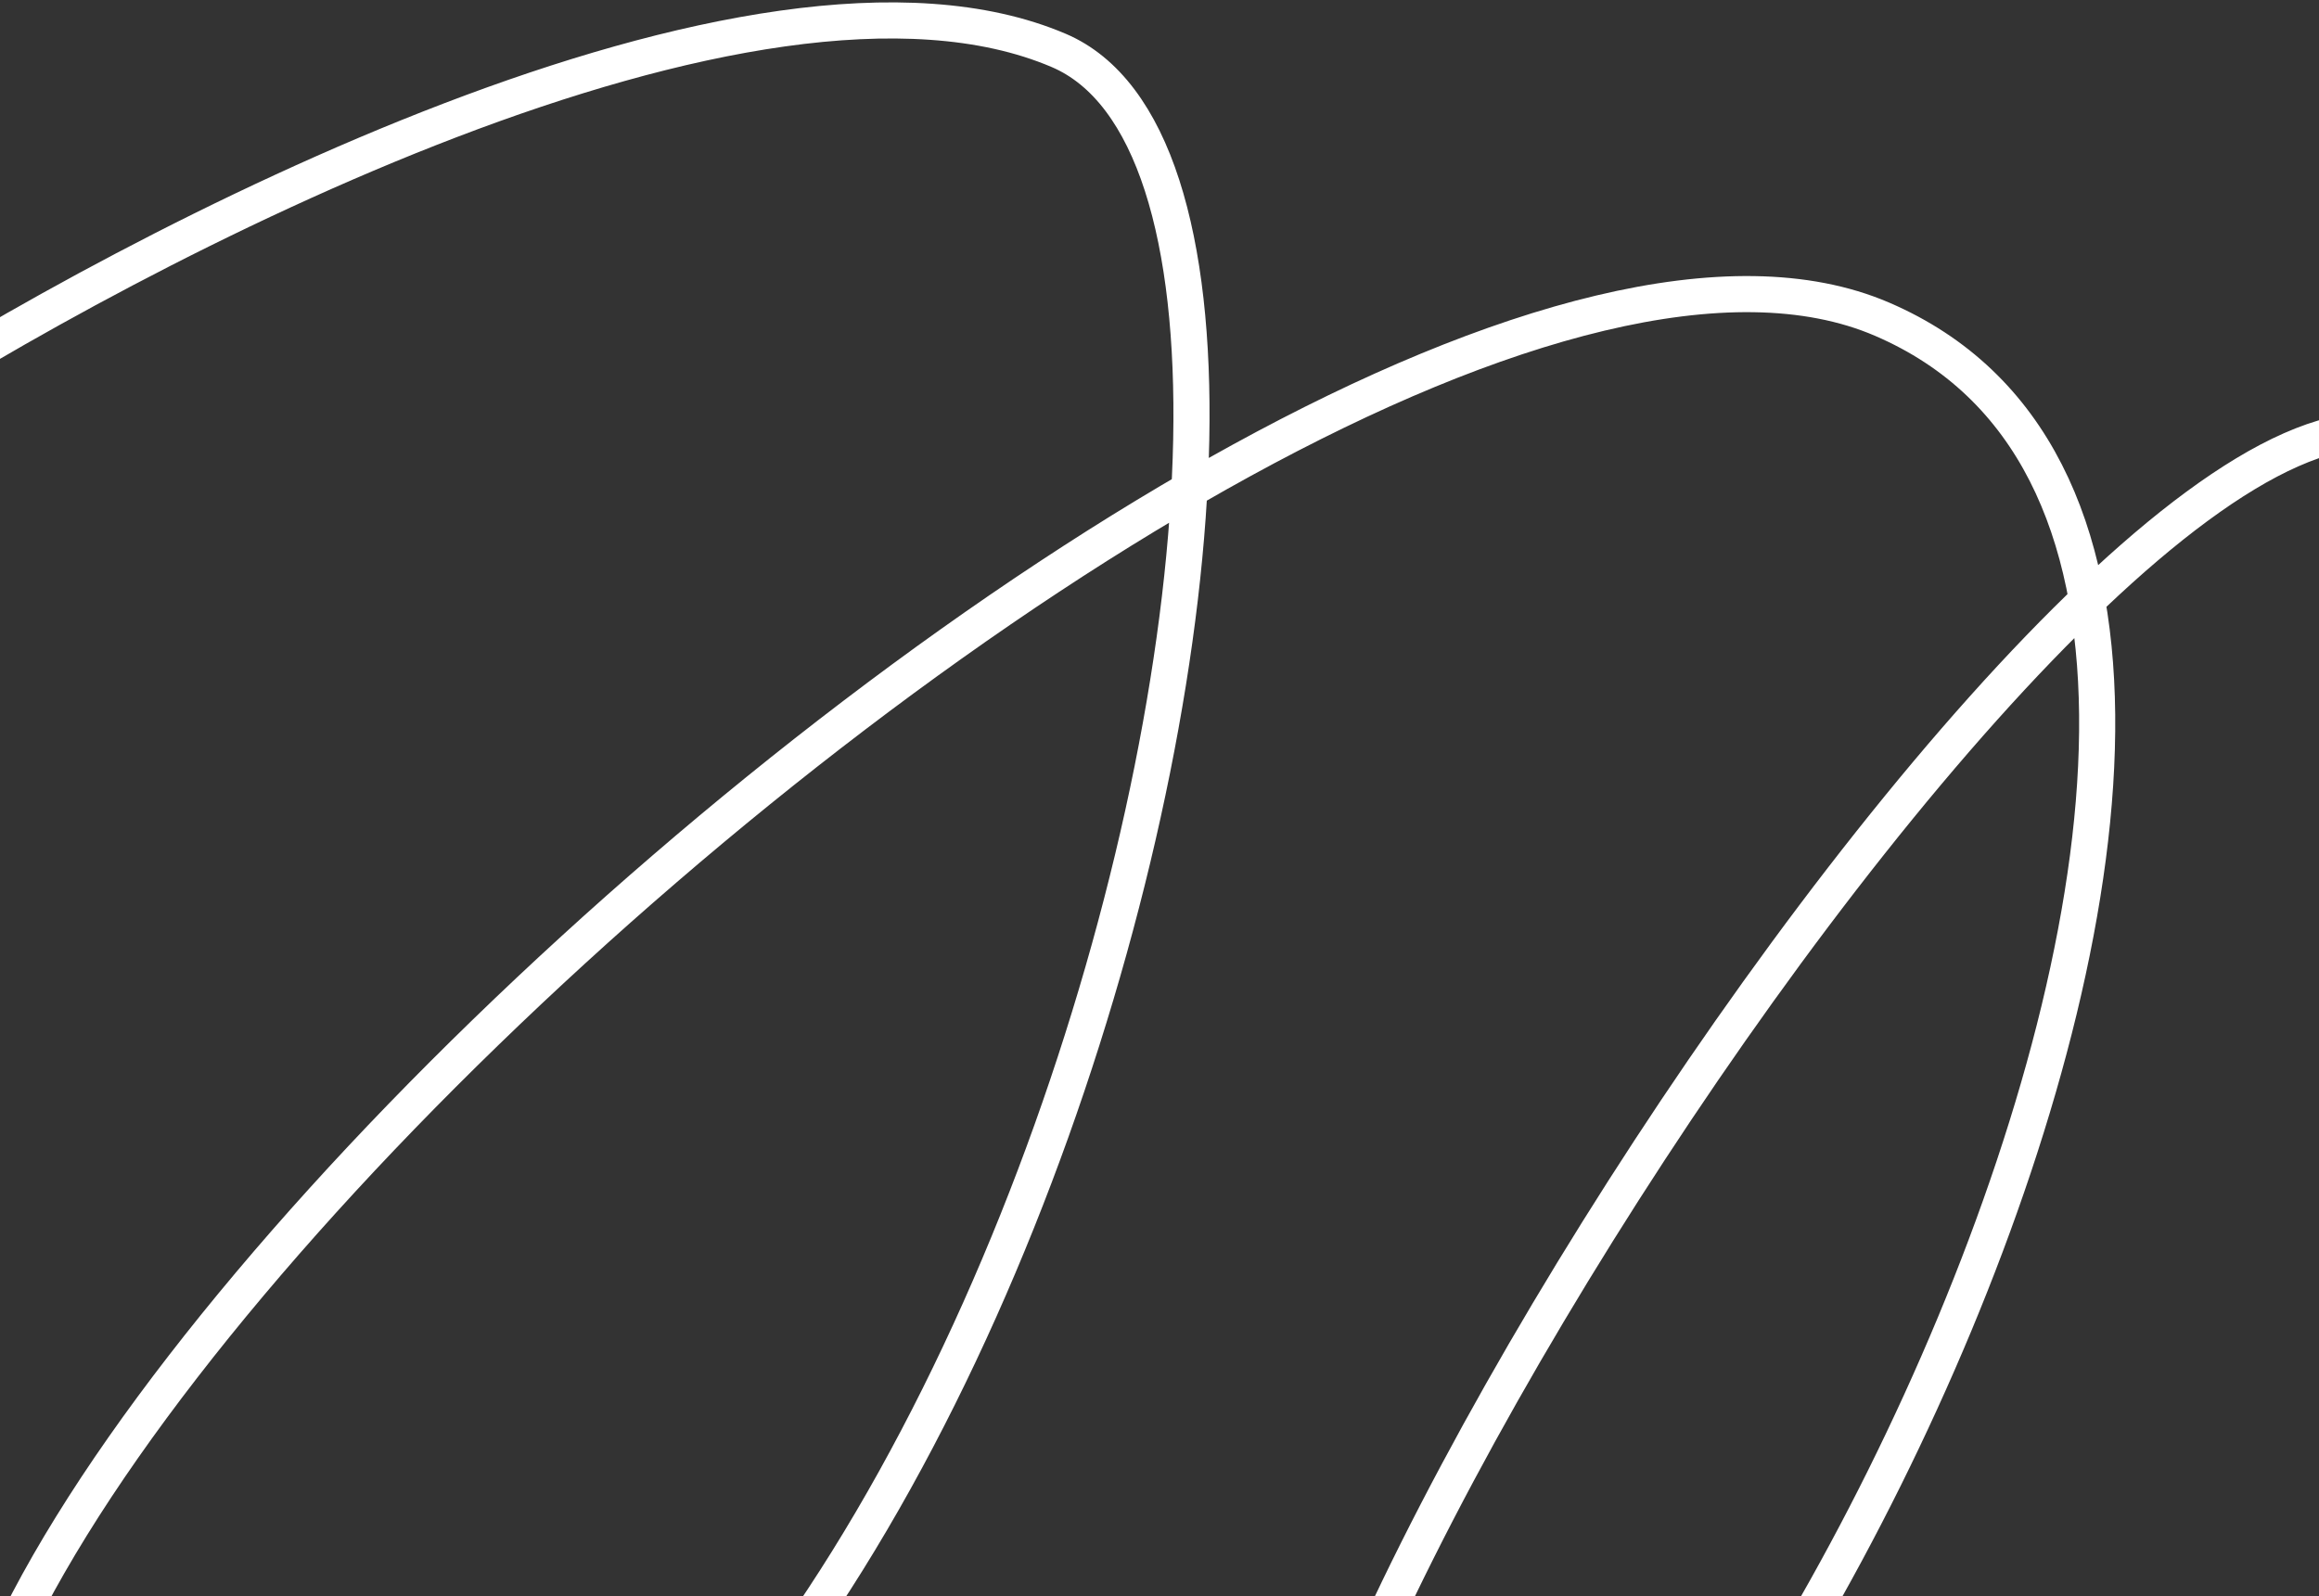 <svg width="138" height="95" viewBox="0 0 138 95" fill="none" xmlns="http://www.w3.org/2000/svg">
<rect x="0" y="0" width="138" height="95" fill="#333333" stroke="none"/>
<path d="M-8 25C8.252 14.463 44.899 -4.716 63 3C85.627 12.644 57.217 125.894 9 120C-39.217 114.106 75.905 3.462 112 19C148.095 34.538 98.394 128.018 79 124C59.606 119.981 127.491 12.266 145 27" stroke="white" stroke-width="2.149"/>
</svg>
